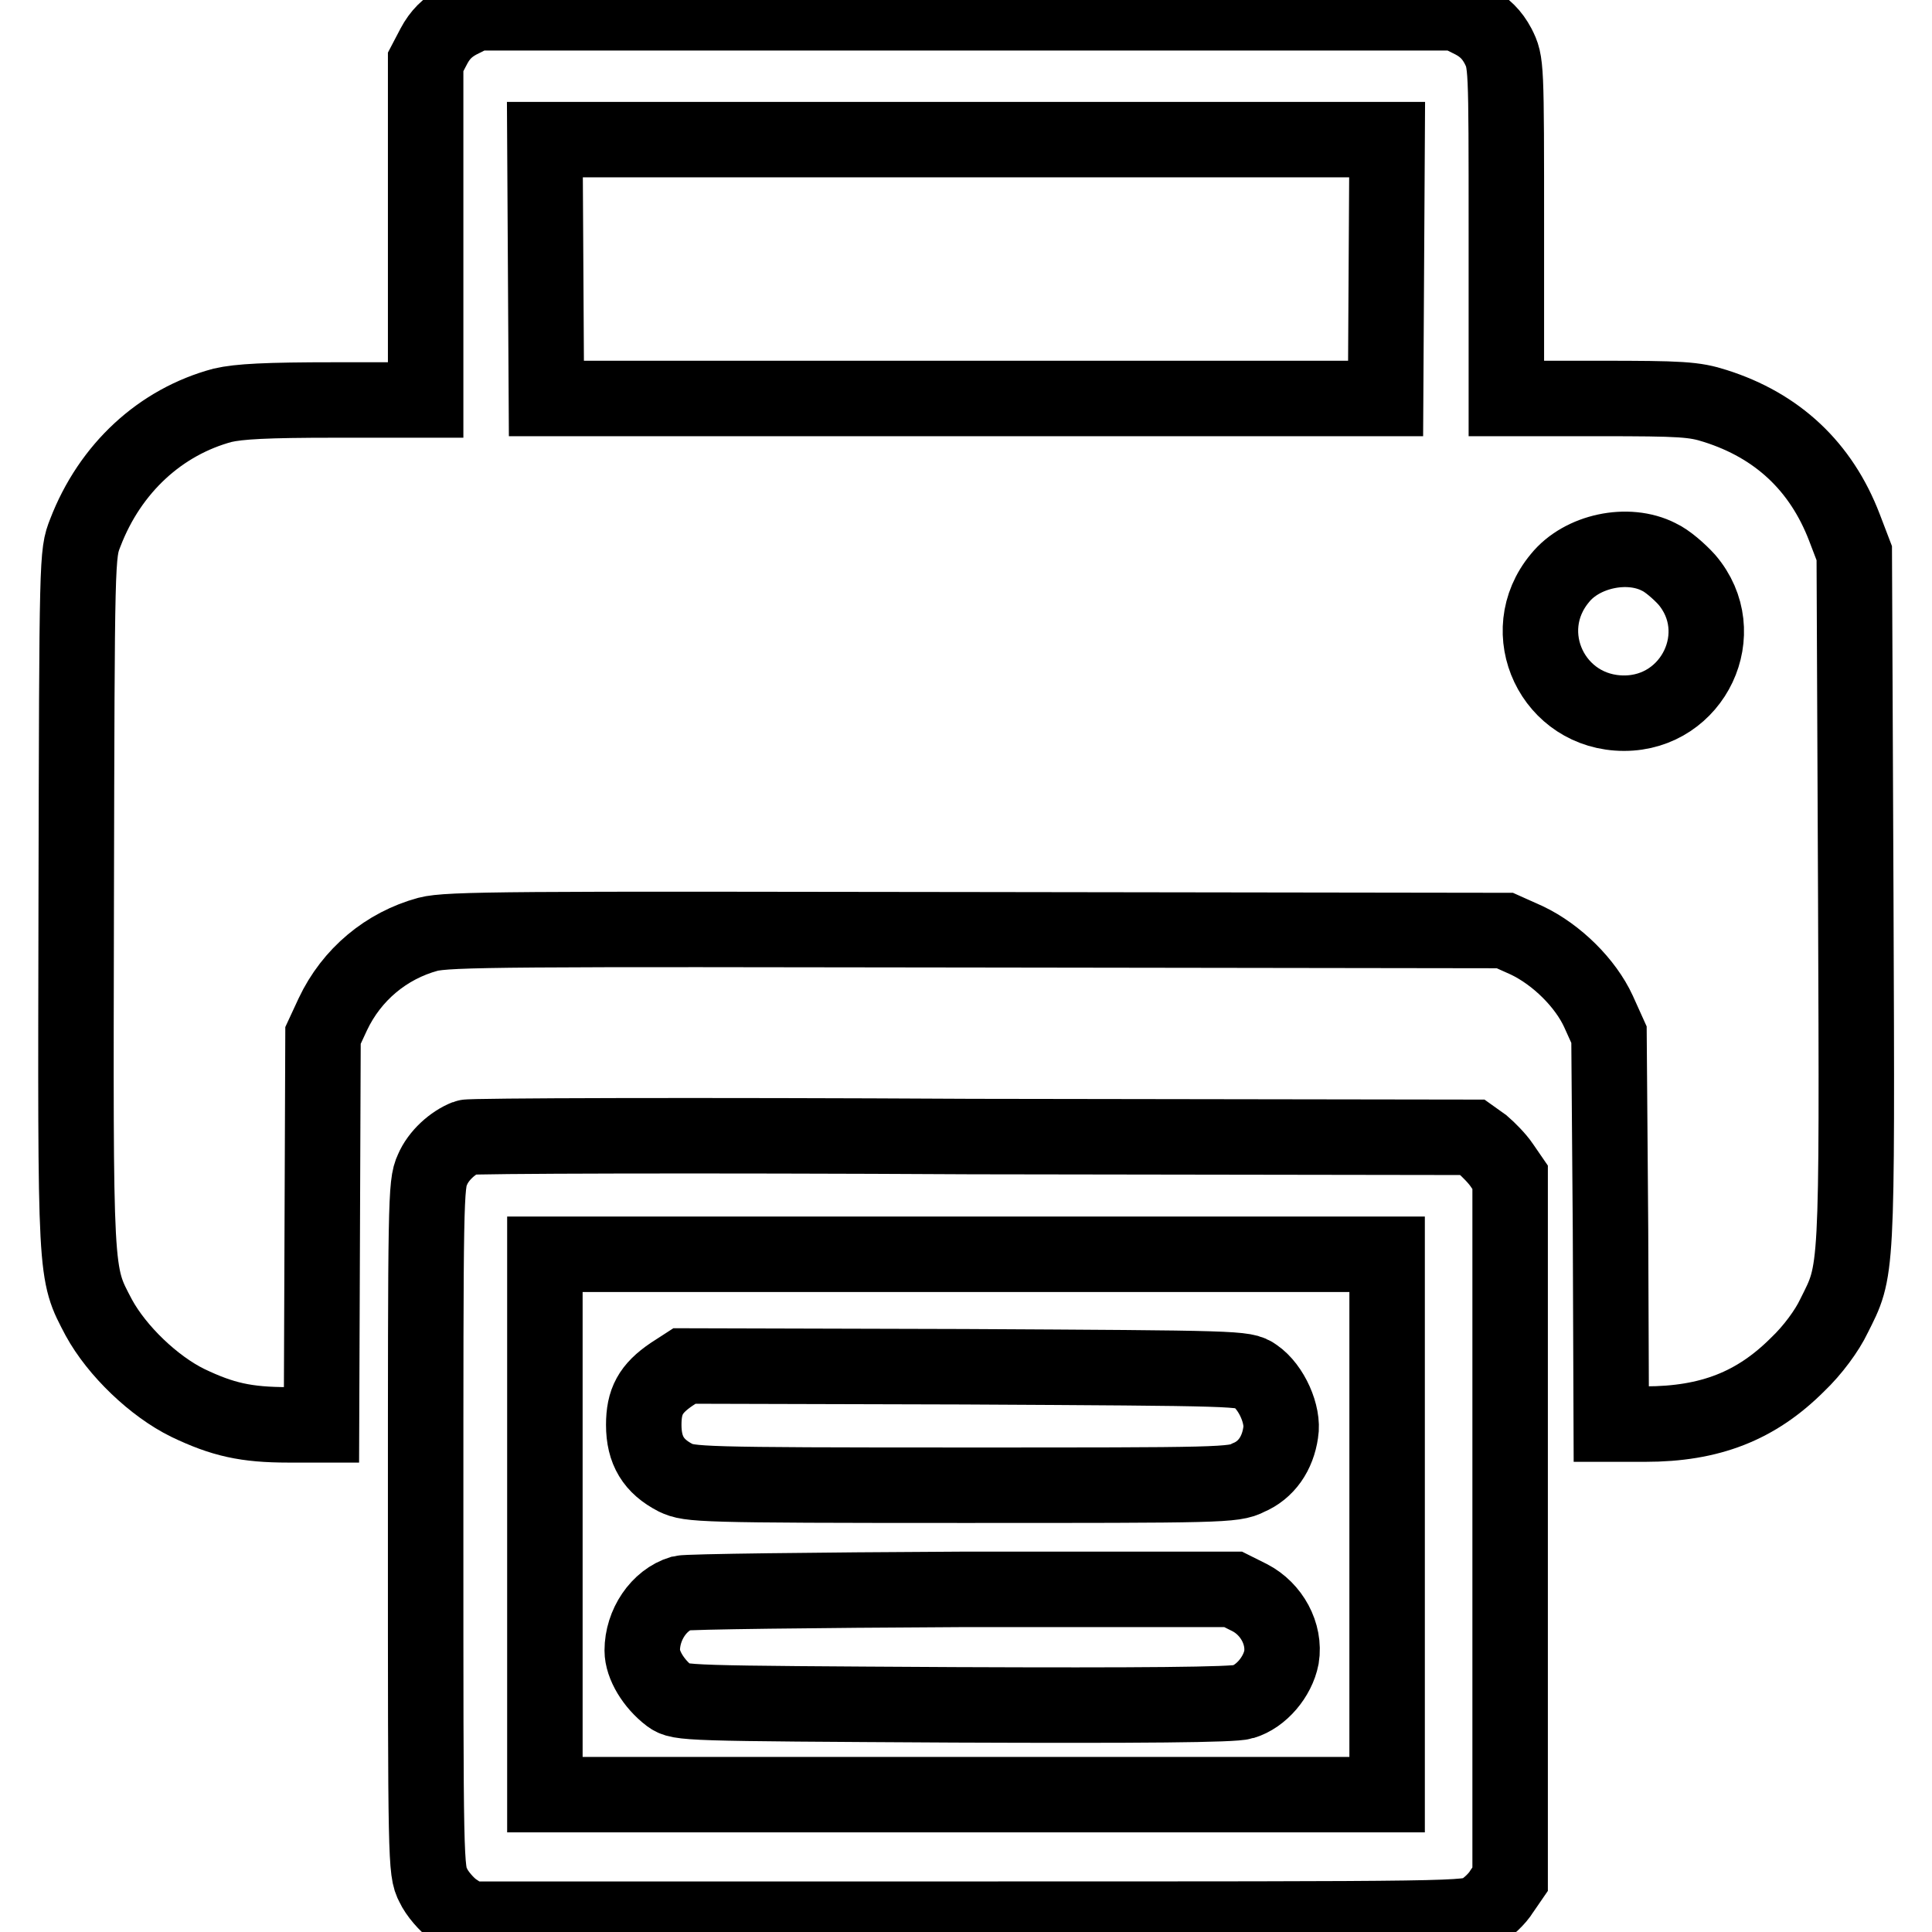 <?xml version="1.0" encoding="utf-8"?>
<!-- Svg Vector Icons : http://www.onlinewebfonts.com/icon -->
<!DOCTYPE svg PUBLIC "-//W3C//DTD SVG 1.1//EN" "http://www.w3.org/Graphics/SVG/1.1/DTD/svg11.dtd">
<svg version="1.1" xmlns="http://www.w3.org/2000/svg" xmlns:xlink="http://www.w3.org/1999/xlink" x="0px" y="0px" viewBox="0 0 256 256" enable-background="new 0 0 256 256" xml:space="preserve">
<g><g><g><path stroke-width="10" fill-opacity="0" stroke="#000000"  d="M60.8,2.8c-1.5,0.8-2.5,1.8-3.3,3.3l-1.1,2.1v22.4V53h-12c-9.2,0-12.7,0.2-14.9,0.7c-8.2,2.2-14.9,8.3-18.2,16.9c-1.1,2.8-1.1,2.9-1.2,48.6c-0.1,50.6-0.2,49.3,3,55.4c2.4,4.4,7.3,9.1,11.8,11.3c4.6,2.2,7.7,2.9,13.3,2.9h4.4l0.1-25.8l0.1-25.8l1.3-2.8c2.5-5.3,7.1-9.1,12.6-10.6c2.7-0.7,11.1-0.7,72.9-0.6l69.8,0.1l2.9,1.3c4,1.9,7.8,5.7,9.5,9.4l1.4,3.1l0.2,25.8l0.1,25.8h4.5c8.6,0,14.7-2.4,20.2-7.9c2-1.9,3.9-4.5,4.8-6.4c3.1-6.2,3.1-4.8,2.9-55.3l-0.2-45.8l-1.3-3.4c-3.1-8.1-8.9-13.5-17.1-16.1c-2.8-0.9-4.5-1-15.4-1h-12.3V30.7c0-22.4,0-22.4-1.1-24.6c-0.8-1.5-1.8-2.5-3.3-3.3L193,1.7h-65H63L60.8,2.8z M183.7,35.6l-0.1,17.2H128H72.4l-0.1-17.2l-0.1-17.1H128h55.8L183.7,35.6z M219.8,73.8c1.1,0.5,2.7,1.9,3.7,3c6,7,0.9,17.7-8.3,17.7c-9.4,0-14.5-10.7-8.5-17.9C209.6,73,215.7,71.7,219.8,73.8z"/><path stroke-width="10" fill-opacity="0" stroke="#000000"  d="M61.8,150.7c-1.8,0.7-3.7,2.4-4.5,4.3c-0.9,1.9-0.9,4.2-0.9,47.4c0,44.3,0,45.5,1,47.4c0.5,1.1,1.8,2.6,2.8,3.3l1.8,1.2h66.2c65.9,0,66.2,0,68-1c0.9-0.5,2.2-1.7,2.8-2.7l1.1-1.6v-46.5v-46.5l-1.1-1.6c-0.6-0.9-1.8-2.1-2.5-2.7l-1.4-1l-66.3-0.1C92.4,150.4,62.2,150.5,61.8,150.7z M183.8,202v35.8H128H72.2V202v-35.8H128h55.8V202z"/><path stroke-width="10" fill-opacity="0" stroke="#000000"  d="M89,182.1c-2.8,1.9-3.7,3.6-3.7,6.7c0,3.4,1.3,5.5,4.2,7c1.9,0.9,3,1,37.9,1c34.4,0,36.1,0,38-1c2.4-1,3.9-3.2,4.3-6c0.4-2.3-1.2-6-3.4-7.5c-1.4-1-2-1-38.6-1.2L90.7,181L89,182.1z"/><path stroke-width="10" fill-opacity="0" stroke="#000000"  d="M90.3,211.1c-3,0.9-5.2,4.2-5.2,7.6c0,1.9,1.5,4.4,3.6,6c1.4,1,1.8,1,37.8,1.2c24.6,0.1,37,0,38.2-0.4c2.4-0.7,4.6-3.3,5.1-5.9c0.5-3.1-1.3-6.4-4.2-7.9l-2.2-1.1l-35.9,0C107.8,210.7,91.1,210.9,90.3,211.1z"/></g></g></g>
</svg>